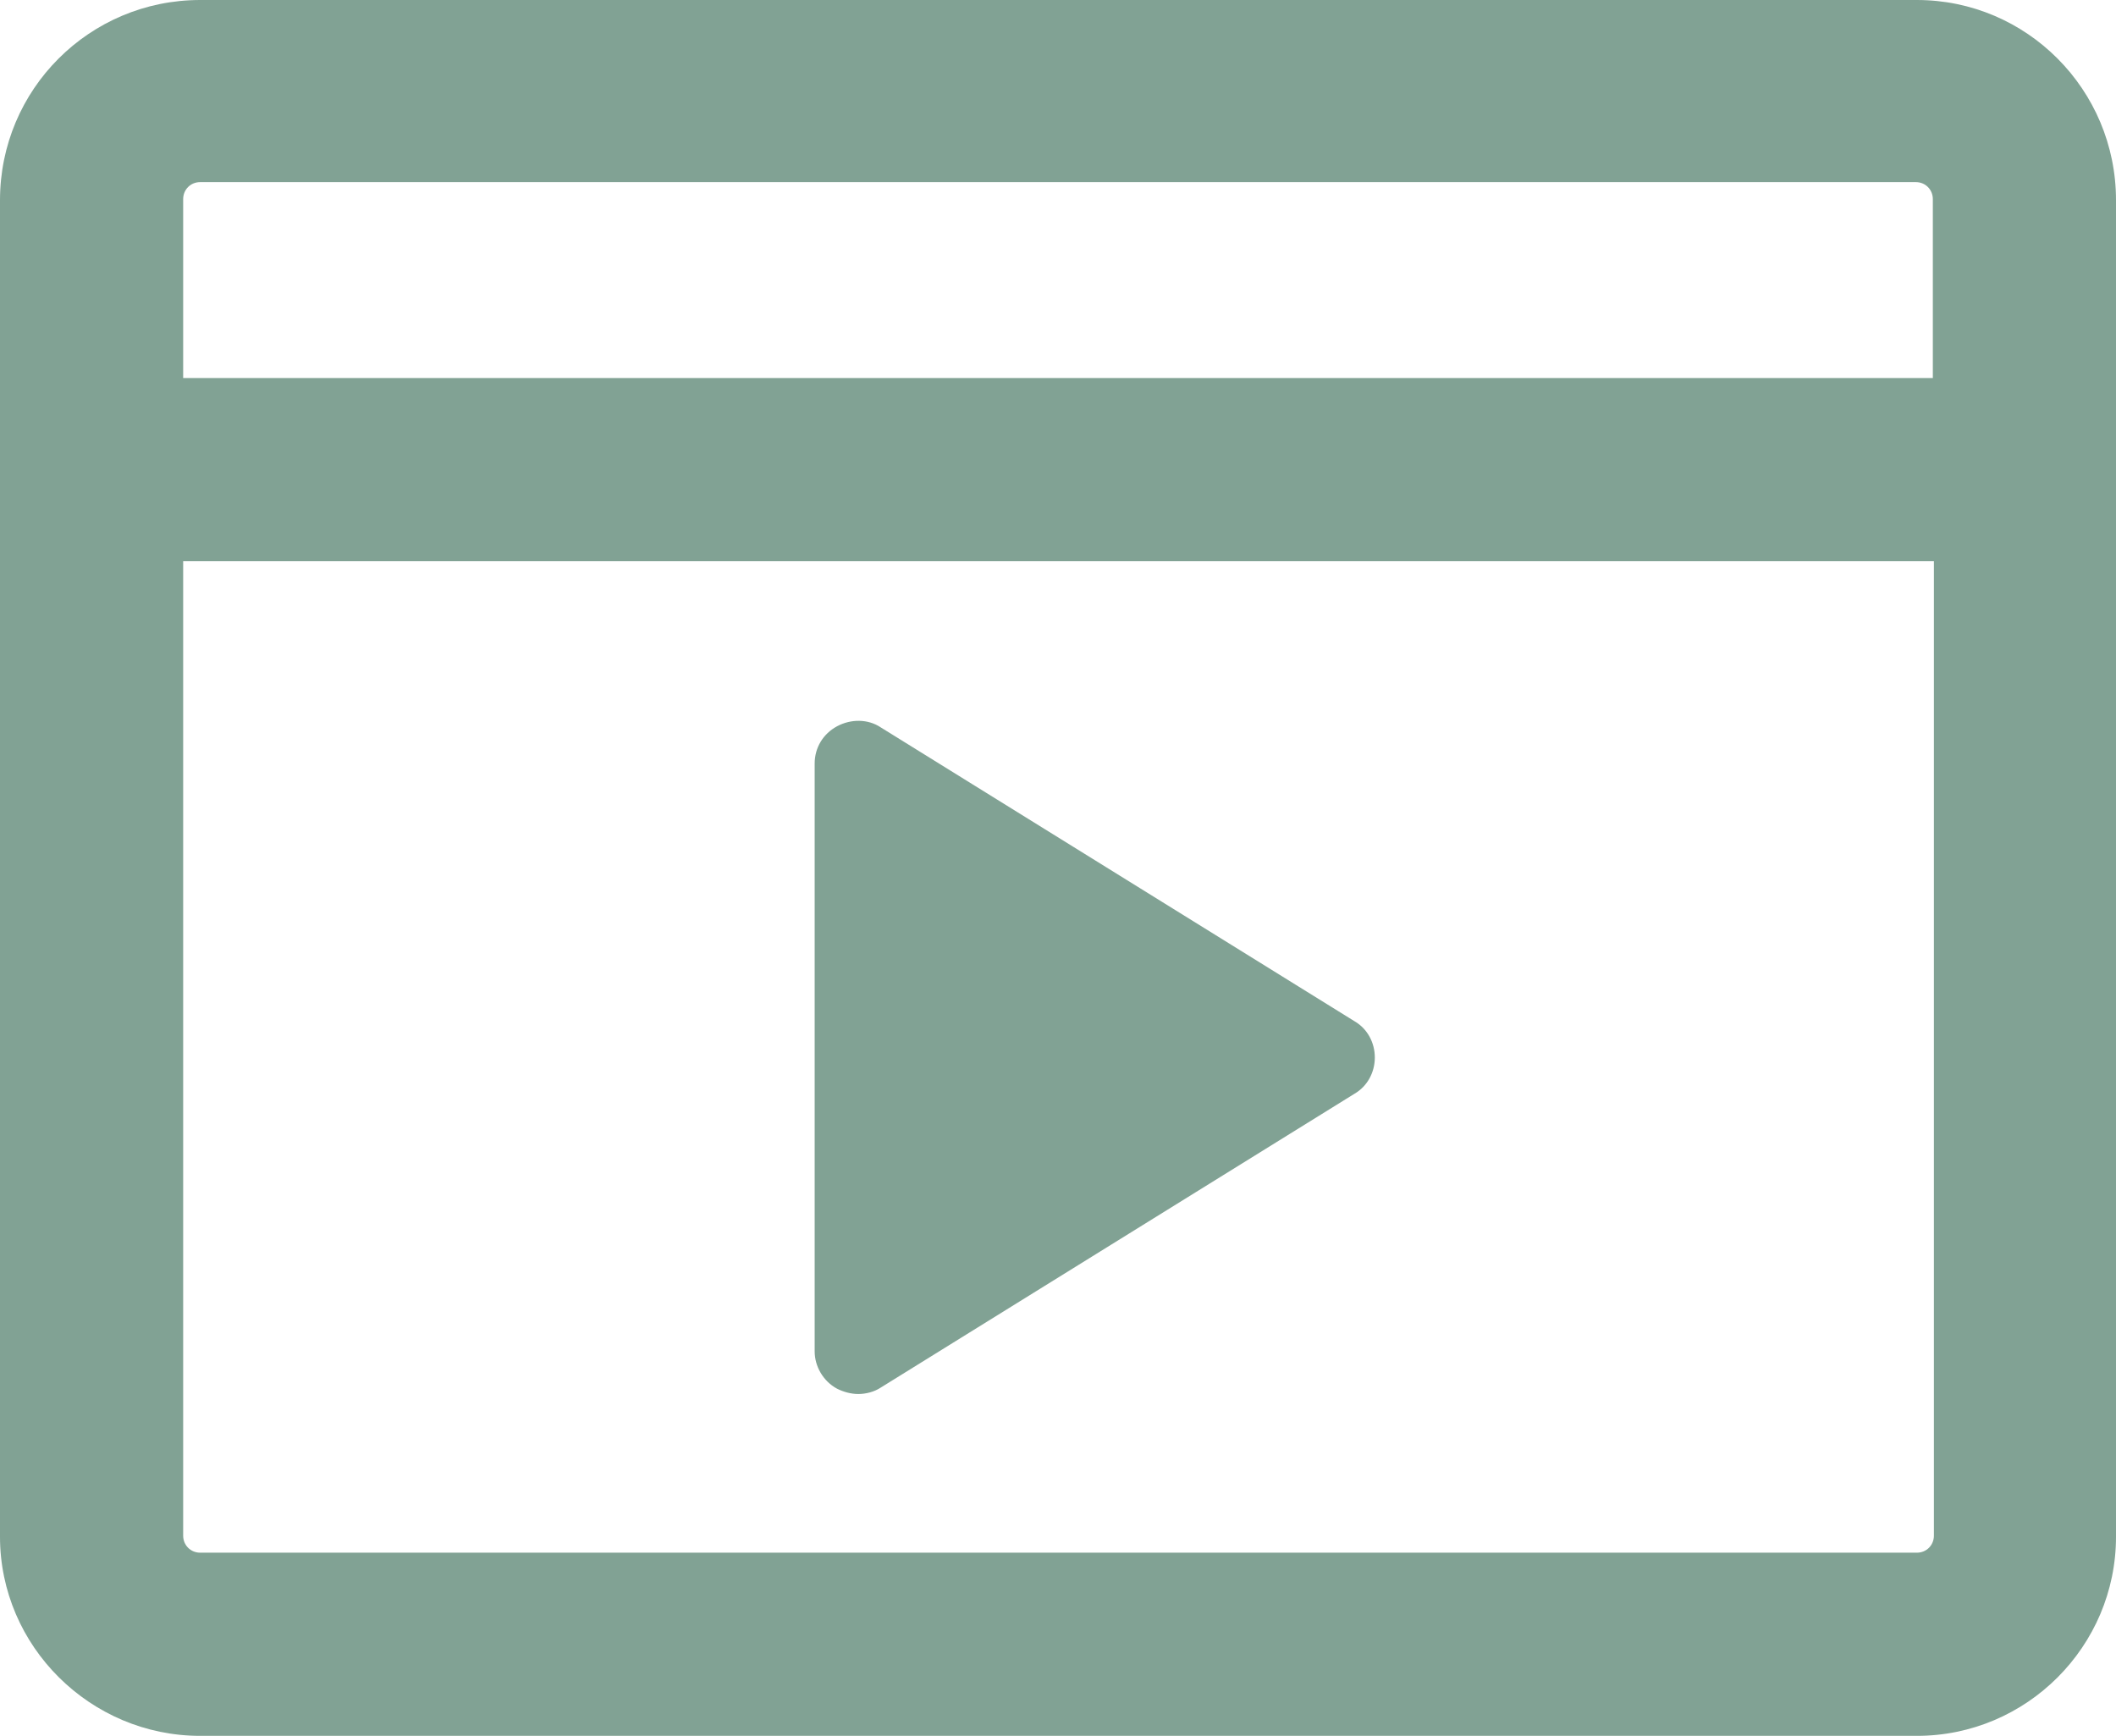 <?xml version="1.0" encoding="UTF-8"?><svg id="Capa_2" xmlns="http://www.w3.org/2000/svg" viewBox="0 0 19.87 16.3"><defs><style>.cls-1{fill:#81a294;}</style></defs><path class="cls-1" d="M18,0H1.88C.84,0,0,.84,0,1.88v12.55c0,1.03.85,1.87,1.88,1.87h16.12c1.03,0,1.87-.84,1.87-1.87V1.88C19.87.84,19.03,0,18,0ZM1.72,5.27h16.44v9.15c0,.09-.07.16-.16.16H1.88c-.09,0-.16-.07-.16-.16V5.27ZM1.88,1.71h16.11c.09,0,.16.07.16.16v1.68H1.72v-1.68c0-.09.07-.16.16-.16Z"/><path class="cls-1" d="M7.86,13.04c.06.03.13.05.2.05s.15-.02.21-.06l4.45-2.76c.12-.07.19-.2.19-.34s-.07-.27-.19-.34l-4.45-2.76c-.12-.08-.28-.08-.41-.01s-.21.2-.21.35v5.52c0,.14.08.28.21.35Z"/></svg>